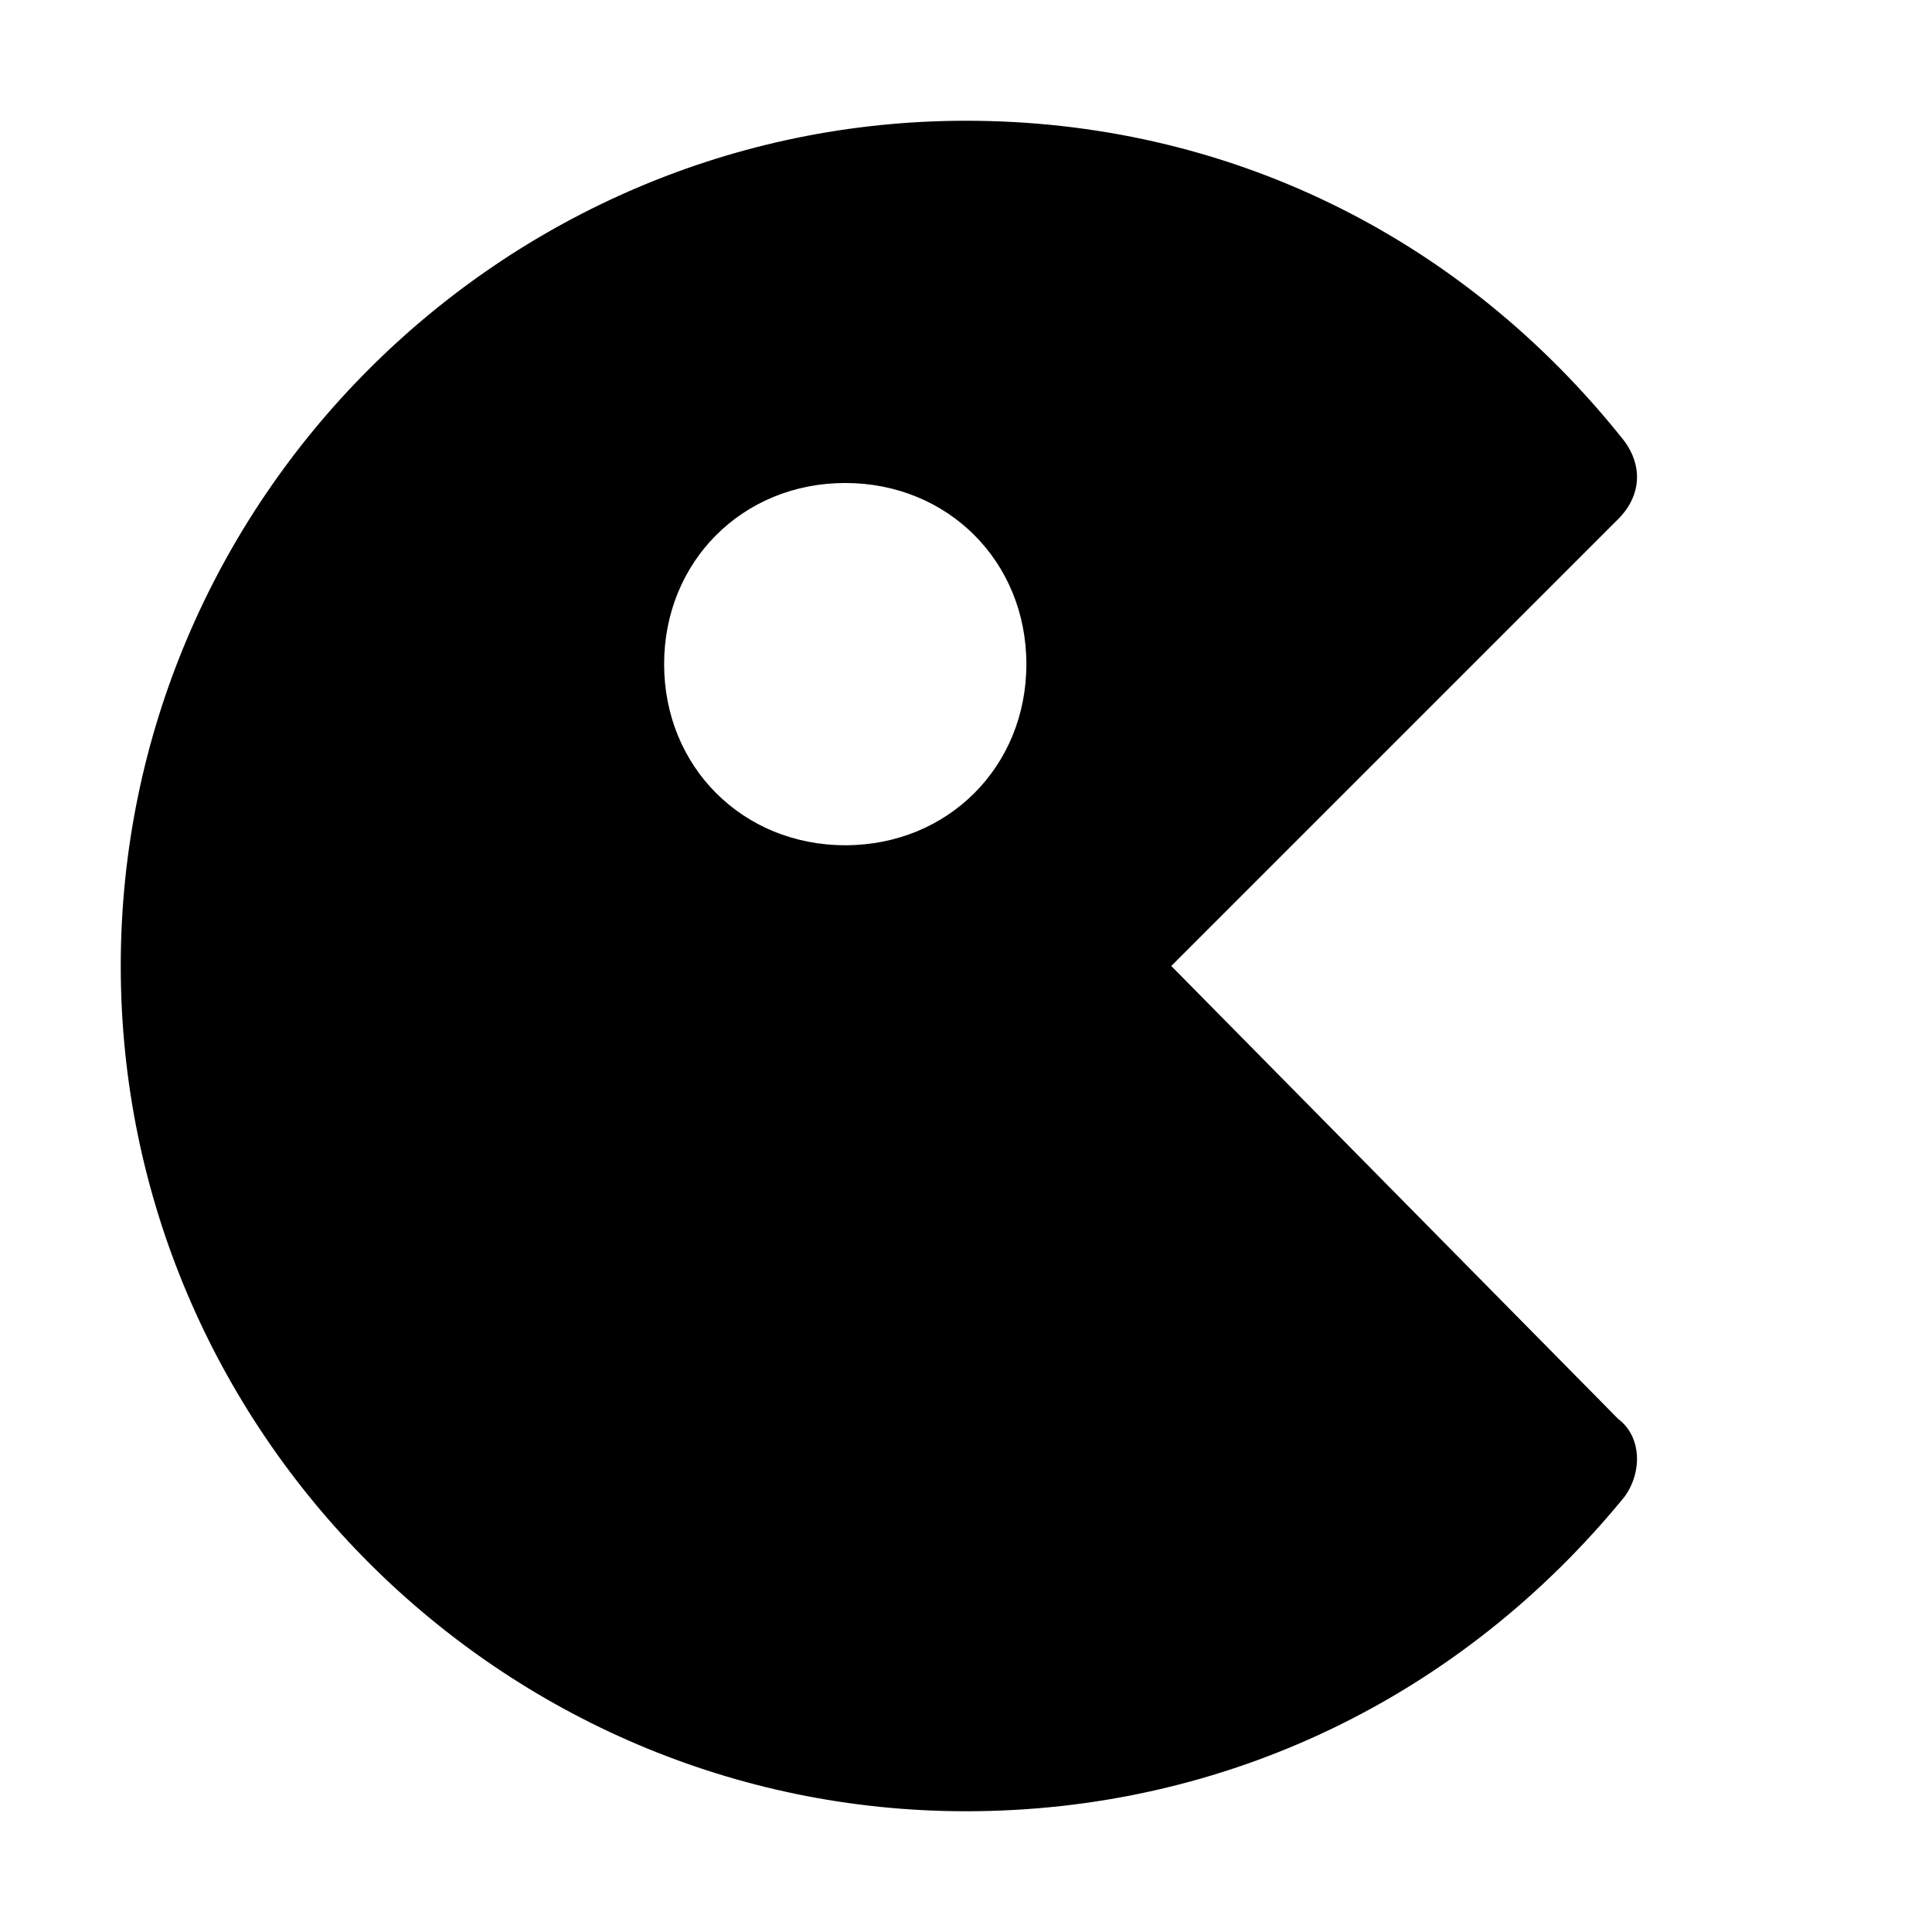 <?xml version="1.0" encoding="utf-8"?>

<!-- Uploaded to: SVG Repo, www.svgrepo.com, Generator: SVG Repo Mixer Tools -->
<svg version="1.1" id="Icons" xmlns="http://www.w3.org/2000/svg" xmlns:xlink="http://www.w3.org/1999/xlink" 
	 viewBox="0 0 32 32" xml:space="preserve">
<style type="text/css">
	.st0{fill:none;stroke:#000000;stroke-width:2;stroke-linecap:round;stroke-linejoin:round;stroke-miterlimit:10;}
</style>
<path d="M19.4,16l7.4-7.4c0.4-0.4,0.4-0.9,0.1-1.3C24.2,3.9,20.3,2,16,2C8.3,2,2,8.3,2,16s6.3,14,14,14c4.3,0,8.2-1.9,10.9-5.2
	c0.3-0.4,0.3-1-0.1-1.3L19.4,16z M14,14c-1.7,0-3-1.3-3-3s1.3-3,3-3s3,1.3,3,3S15.7,14,14,14z"/>
</svg>